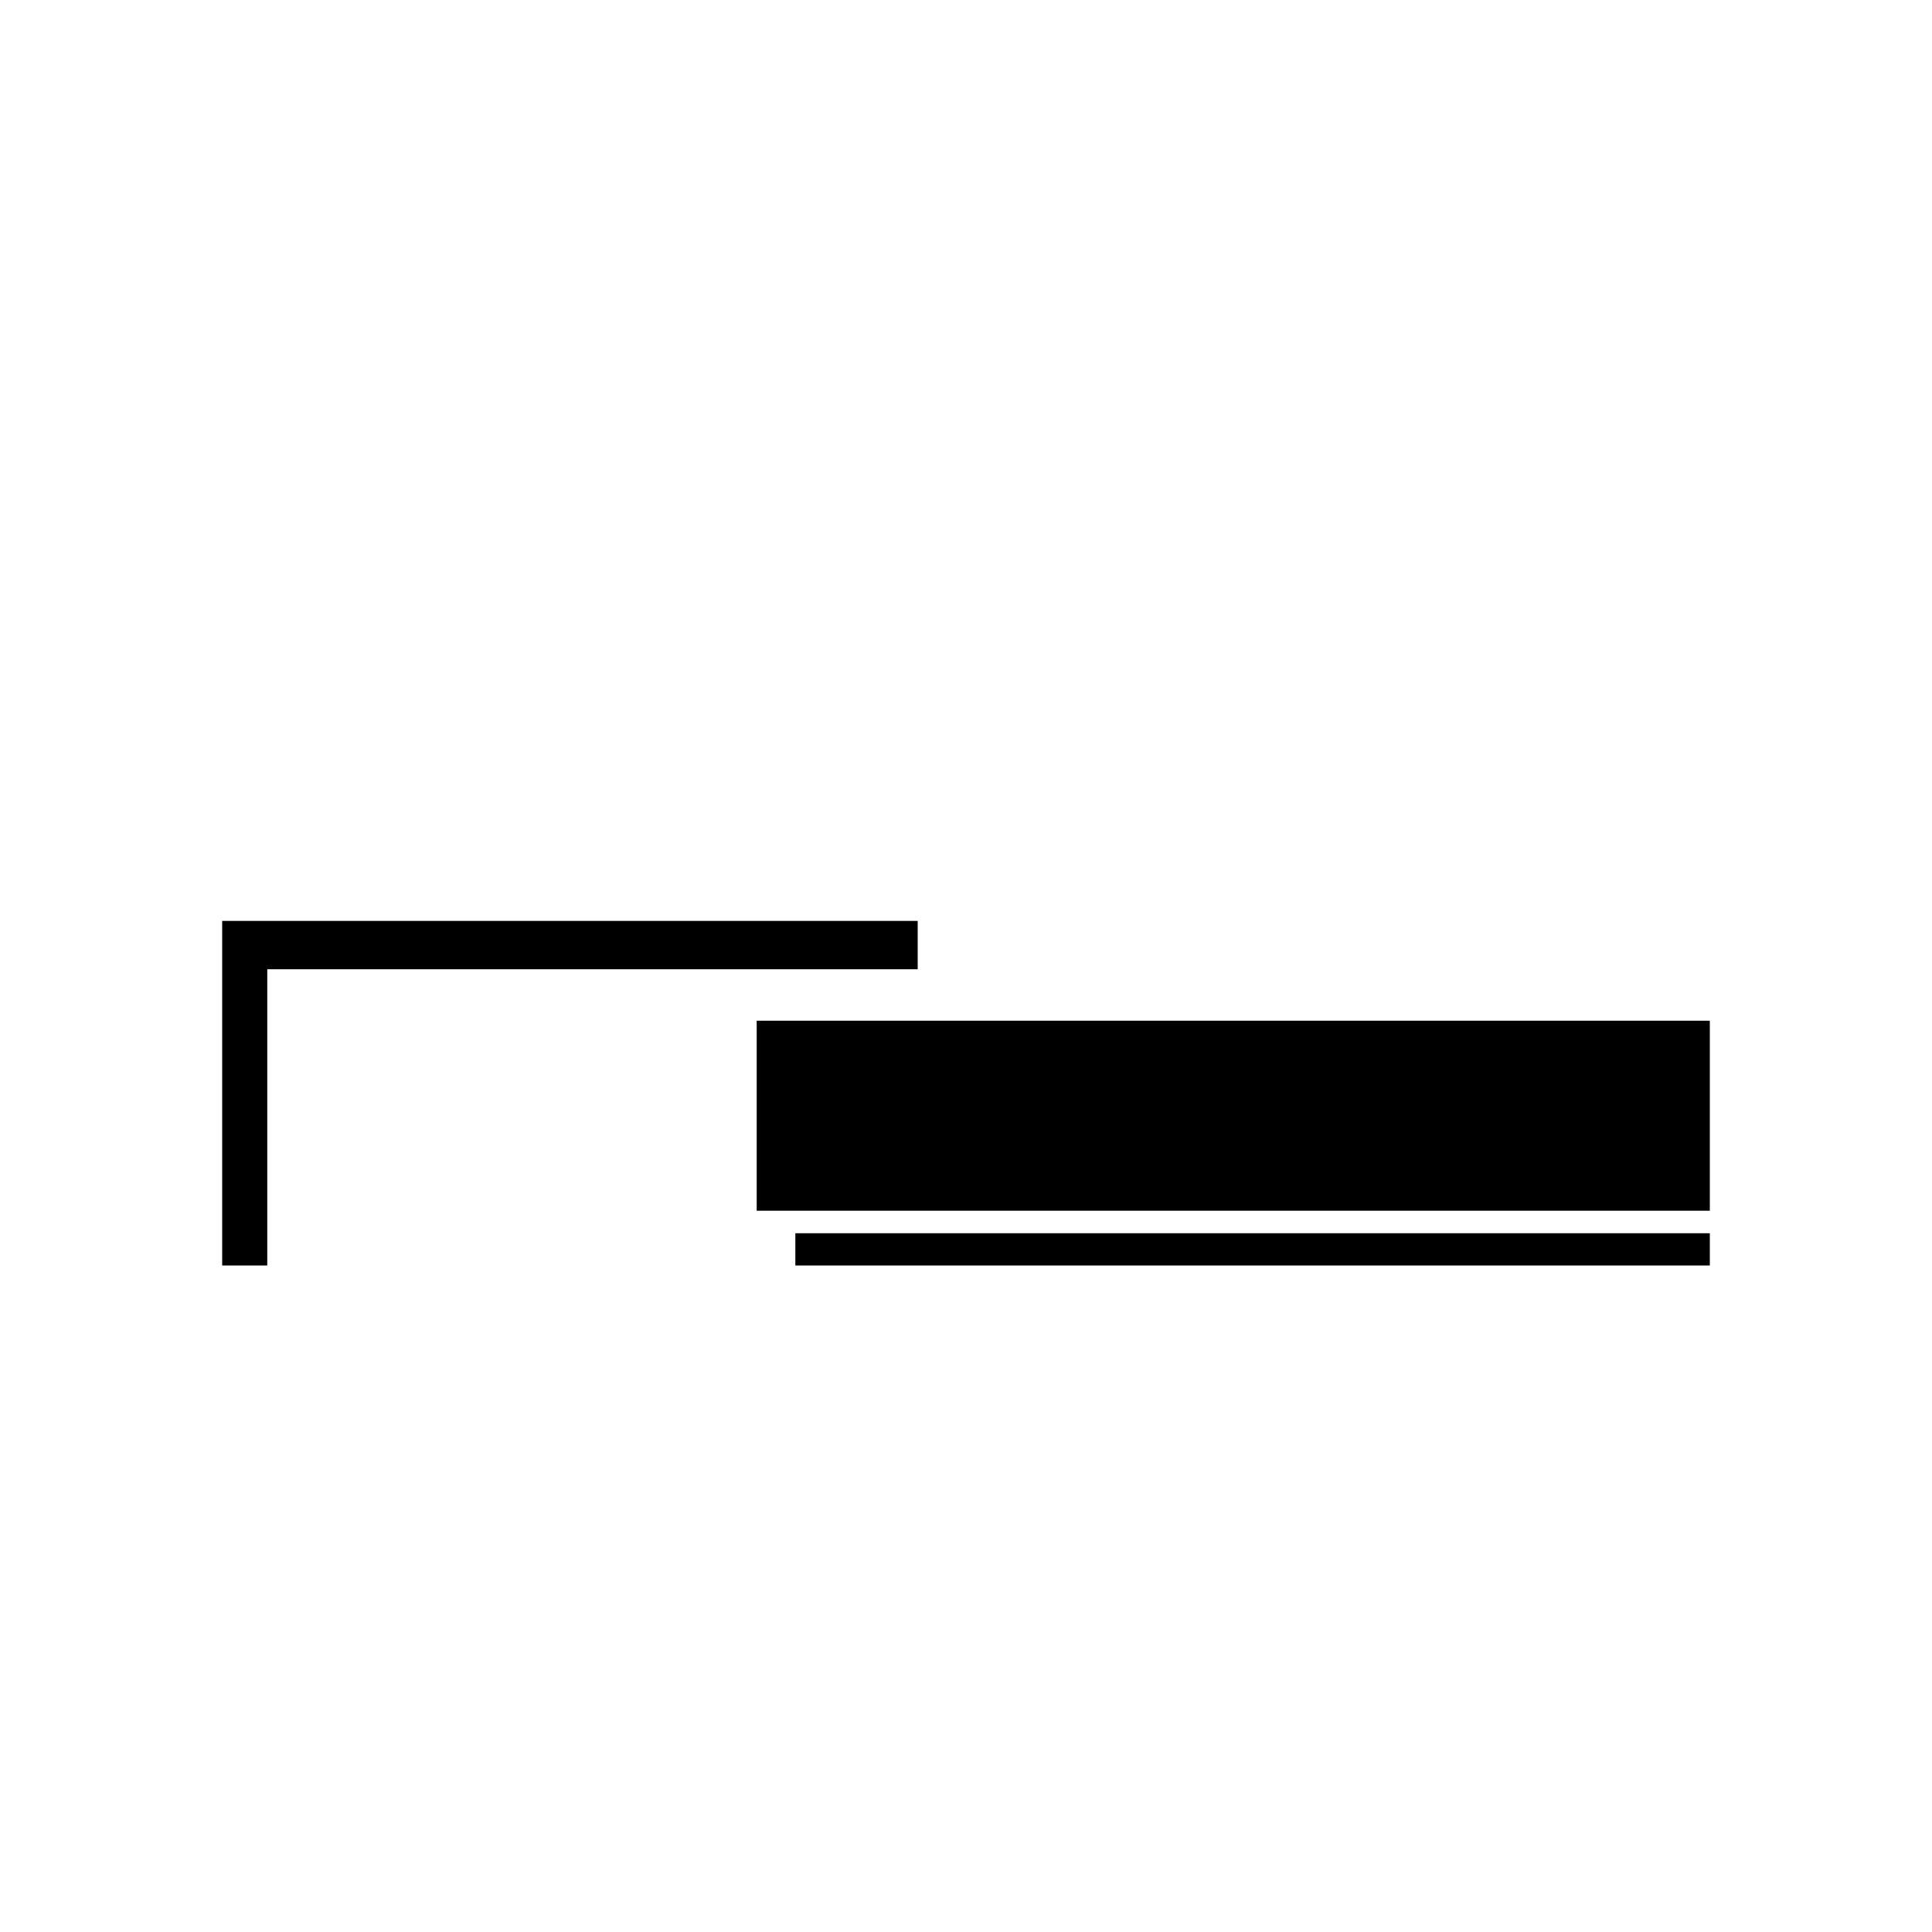 <?xml version="1.0" encoding="UTF-8" ?>
<!DOCTYPE svg PUBLIC "-//W3C//DTD SVG 1.1//EN" "http://www.w3.org/Graphics/SVG/1.1/DTD/svg11.dtd">
<svg width="600pt" height="600pt" viewBox="0 0 600 600" version="1.1" xmlns="http://www.w3.org/2000/svg">
<g id="#000000ff">
<path fill="#000000" opacity="1.00" d=" M 69.00 286.00 C 141.00 286.00 213.00 286.00 285.00 286.00 C 285.00 291.00 285.00 296.00 285.00 301.00 C 217.67 301.01 150.33 300.99 83.00 301.00 C 82.99 331.67 83.01 362.33 83.00 393.00 C 78.33 393.00 73.67 393.00 69.00 393.00 C 69.00 357.33 69.00 321.67 69.00 286.00 Z" />
<path fill="#000000" opacity="1.00" d=" M 235.00 317.00 C 333.67 317.00 432.33 317.00 531.00 317.00 C 531.00 336.67 531.00 356.33 531.00 376.00 C 432.33 376.00 333.67 376.00 235.00 376.00 C 235.00 356.33 235.00 336.67 235.00 317.00 Z" />
<path fill="#000000" opacity="1.00" d=" M 247.00 383.00 C 341.67 383.00 436.33 383.00 531.00 383.00 C 531.00 386.33 531.00 389.66 531.00 393.00 C 436.33 393.00 341.67 393.00 247.00 393.00 C 246.99 389.66 246.99 386.33 247.00 383.00 Z" />
</g>
</svg>
